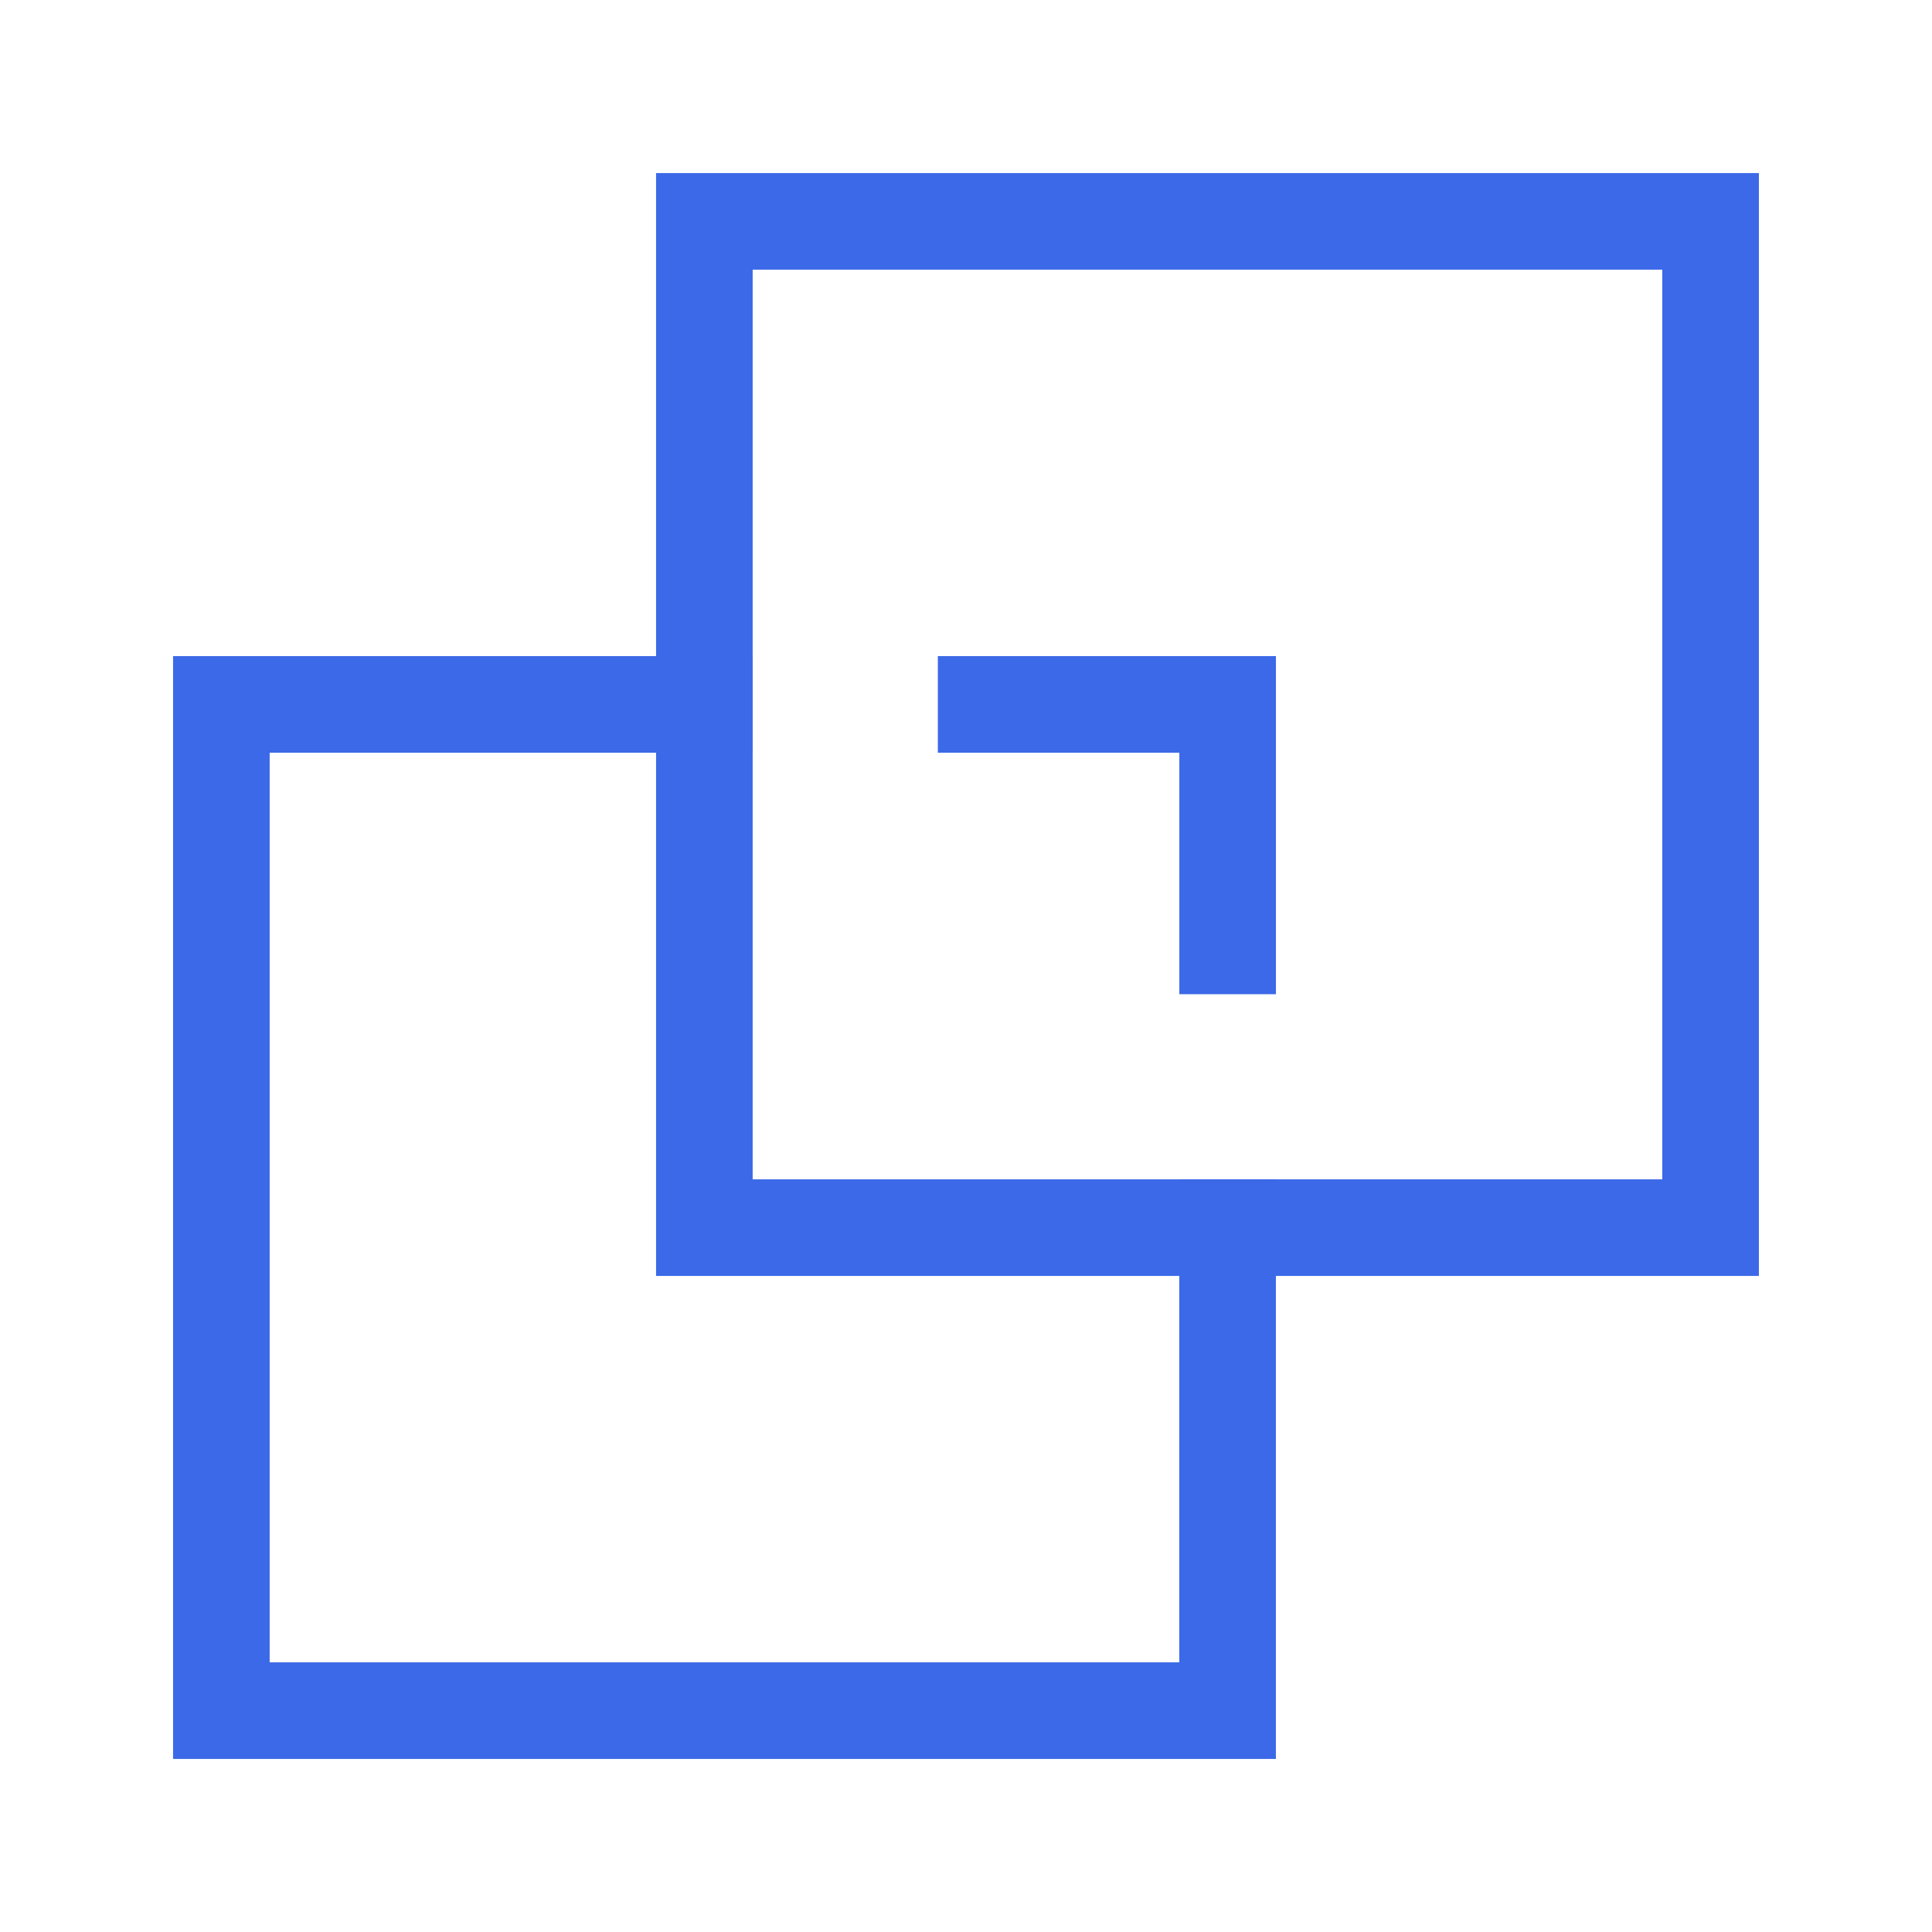 <svg width="40" height="40" viewBox="0 0 40 40" fill="none" xmlns="http://www.w3.org/2000/svg">
<path d="M14.583 4.583H35.416V25.417H14.583V4.583Z" stroke="#3C69E7" stroke-width="2" stroke-linecap="square"/>
<path d="M20.417 14.584H25.417V19.584" stroke="#3C69E7" stroke-width="2" stroke-linecap="square"/>
<path d="M14.583 14.584H4.583V35.417H25.416V25.417" stroke="#3C69E7" stroke-width="2" stroke-linecap="square"/>
</svg>
